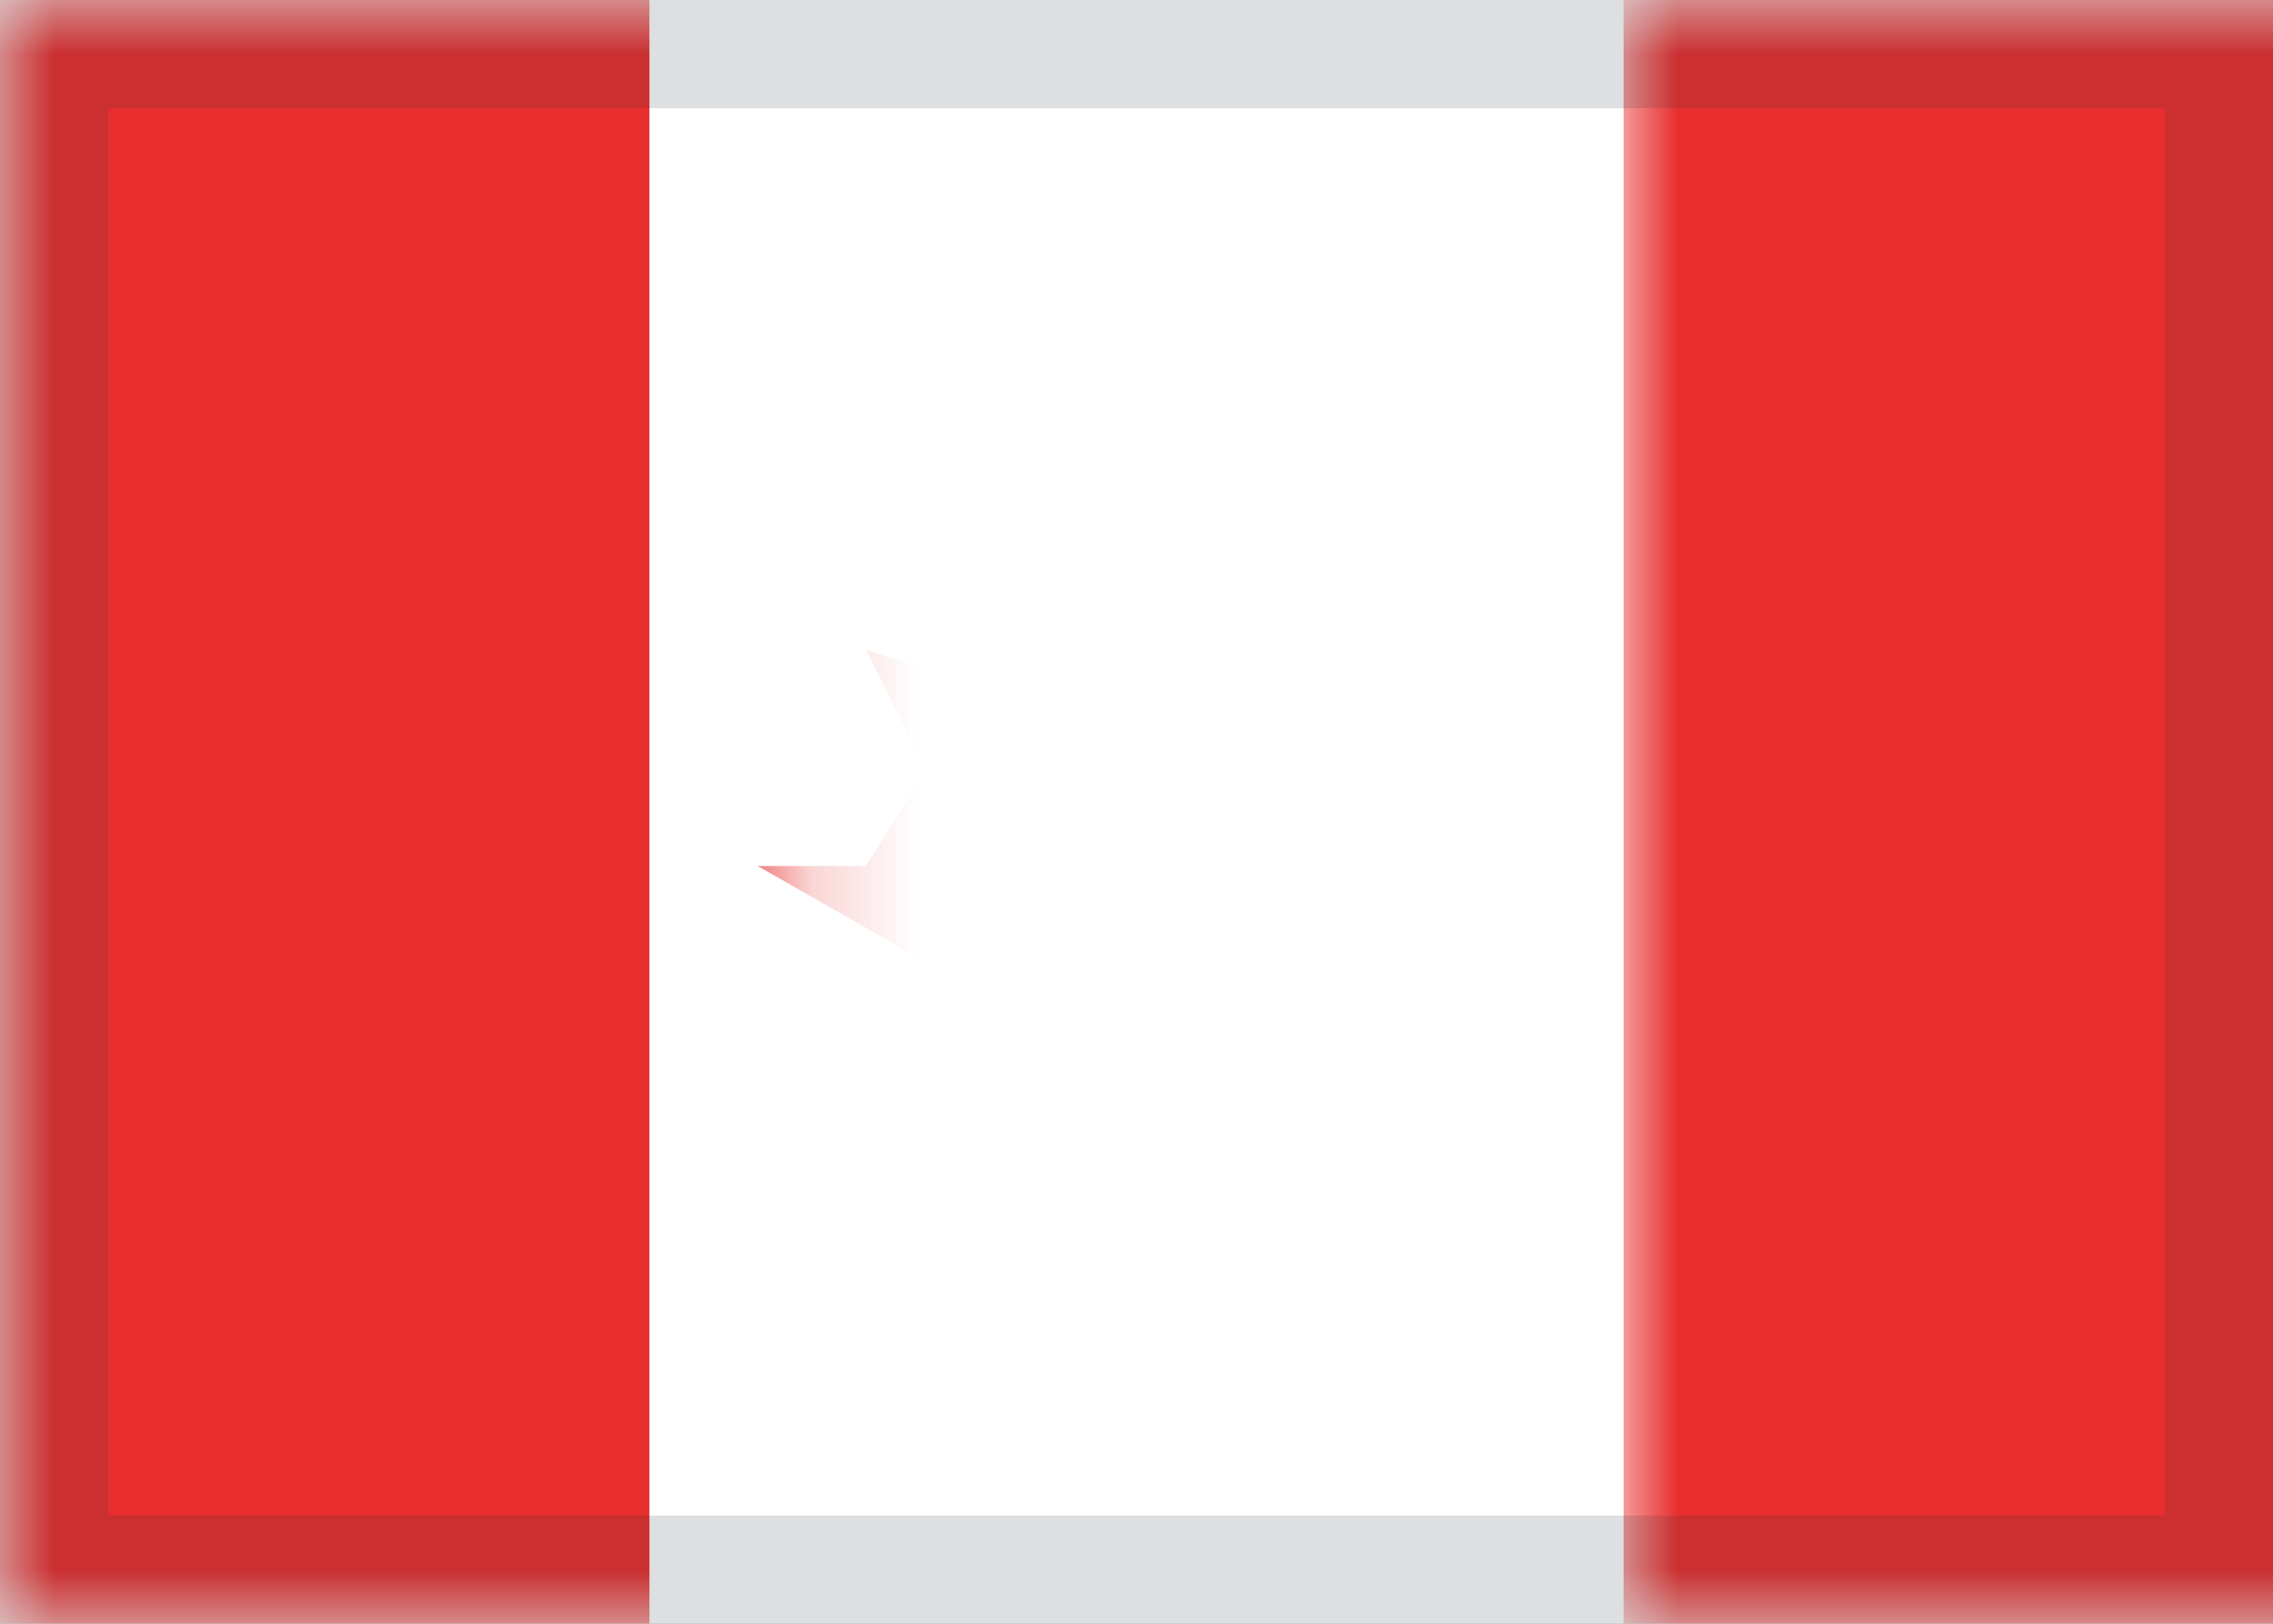 <?xml version="1.0" encoding="UTF-8"?>
<svg width="21px" height="15px" viewBox="0 0 21 15" version="1.1" xmlns="http://www.w3.org/2000/svg" xmlns:xlink="http://www.w3.org/1999/xlink">
    <rect x="0" y="0" width="21" height="15" fill="#808080" stroke="none"/>
    <!-- Generator: Sketch 48.2 (47327) - http://www.bohemiancoding.com/sketch -->
    <title>CA</title>
    <desc>Created with Sketch.</desc>
    <defs>
        <rect id="path-1" x="0" y="0" width="21" height="15"></rect>
        <rect id="path-3" x="0.5" y="0.5" width="20" height="14"></rect>
    </defs>
    <g id="Flags-by-@lucchaissac" stroke="none" stroke-width="1" fill="none" fill-rule="evenodd" transform="translate(-112, -55)">
        <g id="CA" transform="translate(112, 55)">
            <mask id="mask-2" fill="white">
                <use xlink:href="#path-1"></use>
            </mask>
            <use id="background" fill="#FFFFFF" xlink:href="#path-1"></use>
            <rect id="left" fill="#E82E2E" mask="url(#mask-2)" x="0" y="0" width="6" height="15"></rect>
            <rect id="right" fill="#E82E2E" mask="url(#mask-2)" x="15" y="0" width="6" height="15"></rect>
            <path d="M13,8 L8,8 L8.556,7.111 L8,6 L9.034,6.345 L10.5,4 L11.966,6.345 L13,6 L12.444,7.111 L13,8 Z M14,8 L7,8 L10,9.714 L10,11 L11,11 L11,9.714 L14,8 Z" id="ca" fill="#E82E2E" mask="url(#mask-2)"></path>
            <mask id="mask-4" fill="white">
                <use xlink:href="#path-3"></use>
            </mask>
            <use id="overlay" stroke-opacity="0.157" stroke="#2F343A" xlink:href="#path-3"></use>
        </g>
    </g>
</svg>